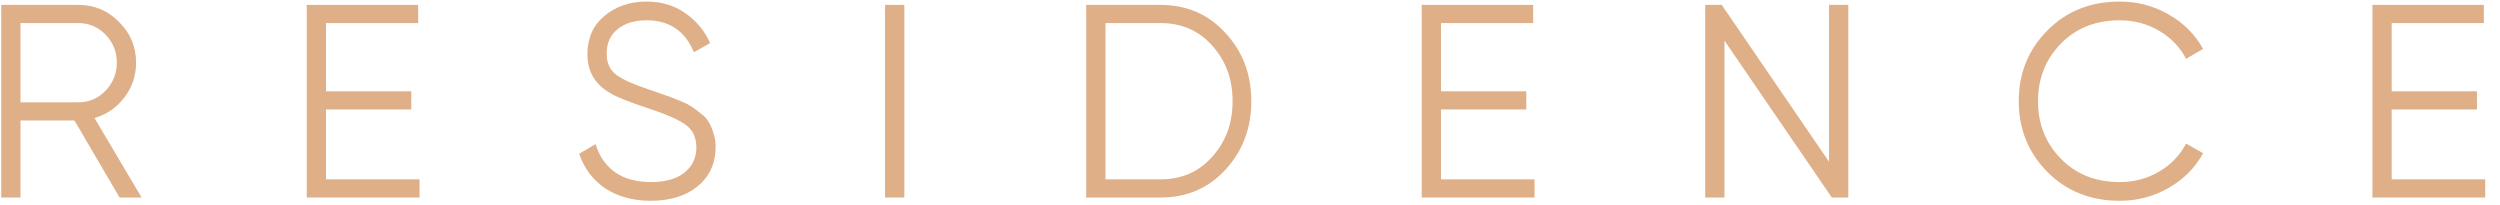 <svg width="146" height="12" viewBox="0 0 146 12" fill="none" xmlns="http://www.w3.org/2000/svg">
<path d="M139.674 10.474H145.137V11.535H138.549V0.286H145.057V1.347H139.674V5.332H144.655V6.392H139.674V10.474Z" fill="#DFAF87"/>
<path d="M123.792 11.726C122.089 11.726 120.68 11.164 119.566 10.039C118.452 8.914 117.895 7.538 117.895 5.909C117.895 4.281 118.452 2.904 119.566 1.779C120.68 0.655 122.089 0.092 123.792 0.092C124.831 0.092 125.785 0.344 126.653 0.847C127.52 1.34 128.19 2.01 128.661 2.856L127.665 3.435C127.311 2.749 126.786 2.203 126.09 1.795C125.394 1.388 124.628 1.185 123.792 1.185C122.389 1.185 121.243 1.64 120.353 2.551C119.464 3.461 119.02 4.581 119.02 5.909C119.02 7.238 119.464 8.357 120.353 9.268C121.243 10.178 122.389 10.633 123.792 10.633C124.628 10.633 125.394 10.43 126.09 10.023C126.786 9.616 127.311 9.069 127.665 8.384L128.661 8.946C128.201 9.793 127.531 10.467 126.653 10.971C125.785 11.475 124.831 11.726 123.792 11.726Z" fill="#DFAF87"/>
<path d="M106.816 0.286H107.941V11.535H106.977L100.71 2.375V11.535H99.585V0.286H100.549L106.816 9.446V0.286Z" fill="#DFAF87"/>
<path d="M84.154 10.474H89.618V11.535H83.029V0.286H89.537V1.347H84.154V5.332H89.135V6.392H84.154V10.474Z" fill="#DFAF87"/>
<path d="M67.773 0.286C69.305 0.286 70.569 0.832 71.565 1.925C72.572 3.007 73.076 4.336 73.076 5.91C73.076 7.485 72.572 8.819 71.565 9.912C70.569 10.994 69.305 11.535 67.773 11.535H63.434V0.286H67.773ZM67.773 10.474C69.005 10.474 70.012 10.035 70.794 9.156C71.586 8.278 71.983 7.196 71.983 5.91C71.983 4.625 71.586 3.543 70.794 2.664C70.012 1.786 69.005 1.347 67.773 1.347H64.559V10.474H67.773Z" fill="#DFAF87"/>
<path d="M51.688 0.286H52.813V11.535H51.688V0.286Z" fill="#DFAF87"/>
<path d="M38.001 11.726C36.972 11.726 36.089 11.485 35.349 11.003C34.621 10.51 34.112 9.835 33.823 8.978L34.787 8.416C34.99 9.112 35.365 9.659 35.912 10.055C36.458 10.441 37.16 10.633 38.017 10.633C38.852 10.633 39.501 10.451 39.961 10.087C40.433 9.712 40.668 9.219 40.668 8.609C40.668 8.02 40.454 7.575 40.026 7.275C39.597 6.975 38.89 6.664 37.904 6.343C36.737 5.957 35.965 5.647 35.59 5.411C34.733 4.897 34.305 4.152 34.305 3.177C34.305 2.224 34.637 1.474 35.301 0.928C35.965 0.371 36.785 0.092 37.76 0.092C38.638 0.092 39.399 0.322 40.042 0.783C40.684 1.233 41.161 1.812 41.472 2.519L40.524 3.049C40.009 1.806 39.088 1.185 37.76 1.185C37.063 1.185 36.501 1.356 36.072 1.699C35.644 2.042 35.43 2.519 35.43 3.129C35.43 3.686 35.623 4.104 36.008 4.383C36.394 4.661 37.031 4.945 37.92 5.234C38.328 5.374 38.617 5.475 38.788 5.54C38.97 5.593 39.227 5.69 39.559 5.829C39.902 5.957 40.154 6.075 40.315 6.182C40.475 6.279 40.668 6.418 40.893 6.6C41.129 6.772 41.295 6.948 41.391 7.13C41.498 7.302 41.59 7.516 41.665 7.773C41.75 8.02 41.793 8.287 41.793 8.577C41.793 9.53 41.445 10.296 40.749 10.875C40.052 11.442 39.136 11.726 38.001 11.726Z" fill="#DFAF87"/>
<path d="M19.039 10.474H24.502V11.535H17.914V0.286H24.422V1.347H19.039V5.332H24.02V6.392H19.039V10.474Z" fill="#DFAF87"/>
<path d="M6.983 11.535L4.347 7.035H1.198V11.535H0.073V0.286H4.572C5.504 0.286 6.297 0.618 6.95 1.282C7.615 1.936 7.947 2.729 7.947 3.661C7.947 4.421 7.716 5.102 7.256 5.701C6.806 6.291 6.227 6.687 5.52 6.891L8.268 11.535H6.983ZM1.198 1.347V5.975H4.572C5.194 5.975 5.724 5.75 6.163 5.3C6.602 4.839 6.822 4.293 6.822 3.661C6.822 3.018 6.602 2.472 6.163 2.022C5.724 1.572 5.194 1.347 4.572 1.347H1.198Z" fill="#DFAF87"/>
</svg>
